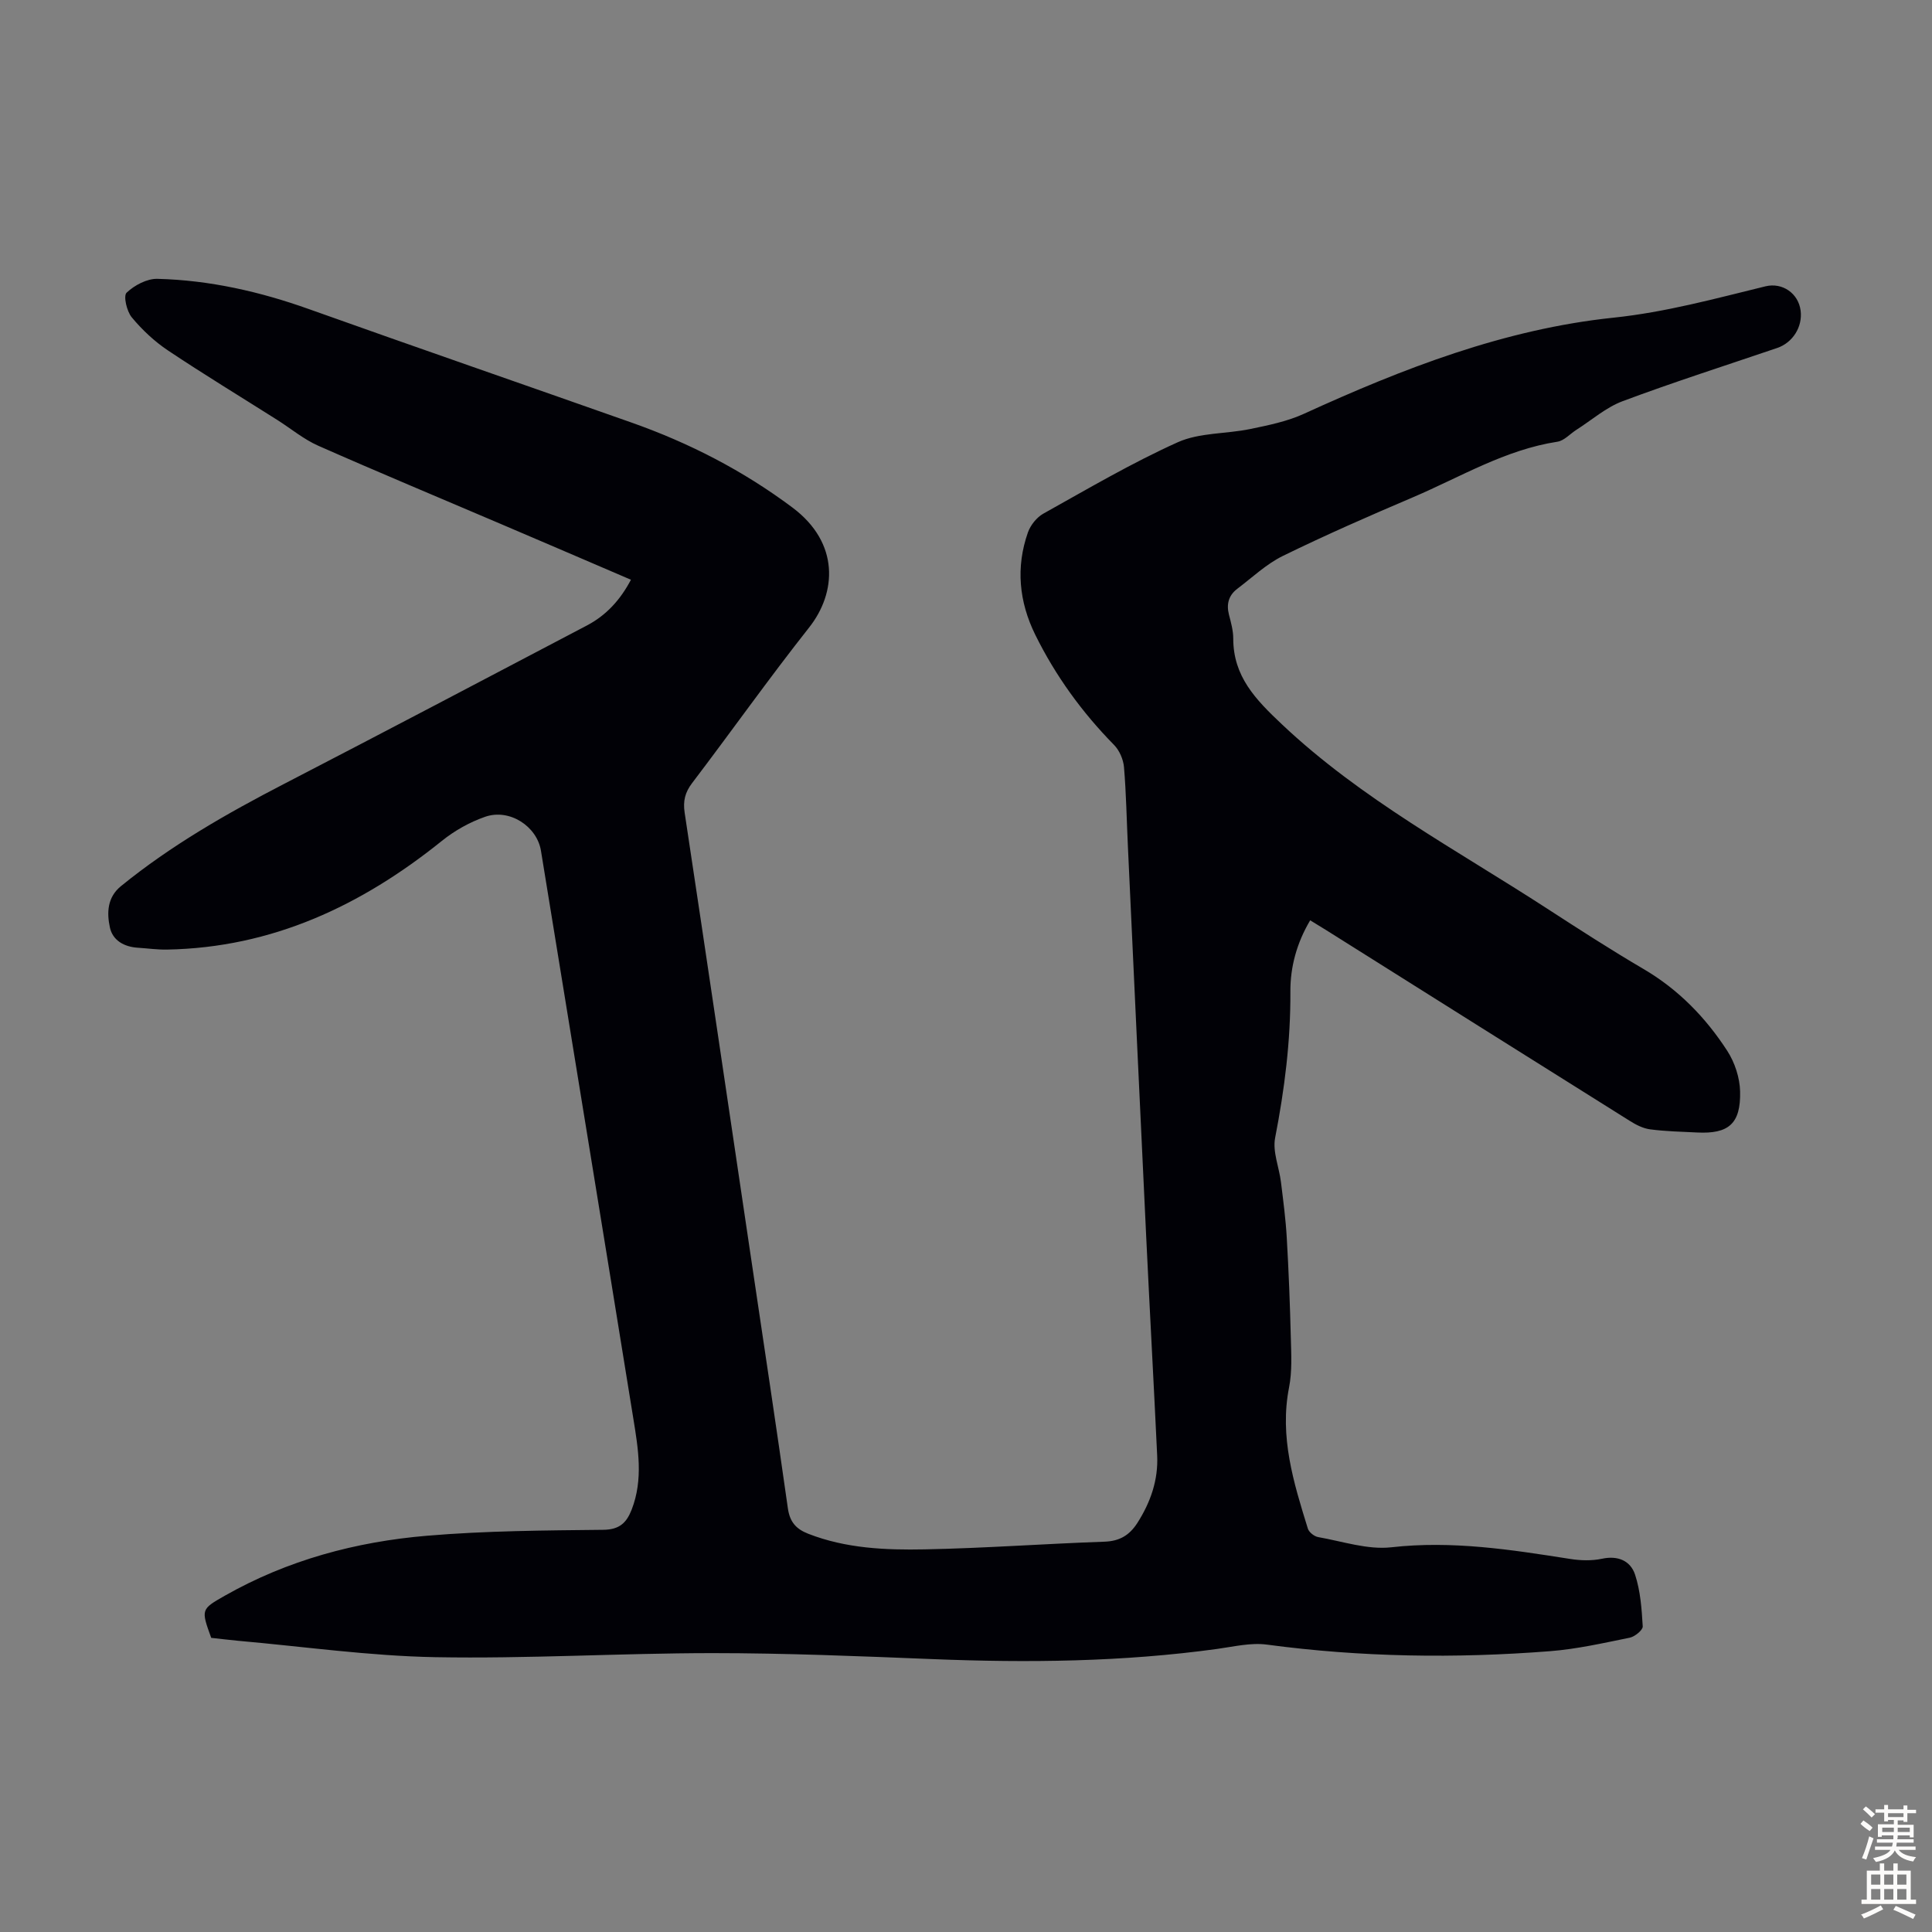 <svg enable-background="new 0 0 400 400" viewBox="0 0 400 400" xmlns="http://www.w3.org/2000/svg"><rect x="0" y="0" width="400" height="400" fill="#808080" stroke="none"/><path d="m43.73 339.1c-2.13-5.89-2.14-5.91 2.86-8.75 12.97-7.36 27.11-11.15 41.8-12.39 12.13-1.03 24.35-1.1 36.53-1.23 3.36-.04 4.8-1.47 5.86-4.18 2.43-6.26 1.36-12.6.34-18.88-6.33-39.19-12.75-78.36-19.12-117.53-.82-5.05-6.5-8.8-11.57-7.03-3.19 1.11-6.32 2.87-8.95 4.99-16.66 13.4-35.12 22.1-56.88 22.5-2.01.04-4.02-.25-6.03-.38-2.85-.17-5.24-1.5-5.82-4.21-.65-3.02-.56-6.23 2.31-8.56 10.39-8.45 21.92-15.03 33.77-21.16 20.94-10.84 41.8-21.82 62.68-32.79 3.96-2.08 6.89-5.24 9.12-9.47-9.15-3.93-18.15-7.8-27.16-11.64-12.54-5.36-25.12-10.6-37.59-16.11-3.02-1.34-5.65-3.55-8.48-5.34-7.55-4.78-15.19-9.42-22.62-14.38-2.8-1.87-5.36-4.28-7.51-6.87-1.03-1.25-1.76-4.43-1.06-5.09 1.62-1.54 4.21-2.92 6.37-2.87 10.8.27 21.23 2.64 31.42 6.28 22.21 7.92 44.49 15.62 66.73 23.47 11.98 4.23 23.12 9.95 33.36 17.62 9.76 7.31 9.14 17.6 3.42 24.83-8.32 10.53-16.08 21.5-24.21 32.19-1.48 1.95-1.91 3.72-1.55 6.14 4.68 30.96 9.25 61.94 13.85 92.91 2.53 17.04 5.11 34.06 7.52 51.11.4 2.81 1.68 4.28 4.22 5.27 7.79 3.04 15.98 3.39 24.12 3.23 12.41-.24 24.8-1.16 37.21-1.59 3.16-.11 5.19-1.35 6.83-3.91 2.72-4.28 4.32-8.87 4.08-13.94-.71-15.09-1.55-30.17-2.27-45.26-1.29-26.94-2.54-53.88-3.79-80.83-.26-5.48-.35-10.97-.81-16.43-.14-1.59-.94-3.45-2.05-4.58-6.65-6.77-12.14-14.34-16.33-22.84-3.35-6.81-4.05-13.95-1.51-21.17.53-1.5 1.82-3.12 3.2-3.89 9.18-5.12 18.27-10.48 27.83-14.78 4.5-2.02 10.02-1.7 15.01-2.74 3.77-.78 7.66-1.57 11.13-3.16 20.53-9.38 41.49-17.53 64.08-19.89 10.78-1.13 21.05-3.95 31.45-6.49 3.48-.85 6.82 1.43 7.28 5.03.43 3.35-1.62 6.63-4.84 7.73-10.68 3.63-21.44 7.07-32.01 11.02-3.45 1.29-6.41 3.92-9.59 5.94-1.3.83-2.51 2.23-3.9 2.45-10.84 1.66-20.1 7.32-29.93 11.51-9.04 3.85-18.06 7.8-26.89 12.12-3.45 1.69-6.37 4.47-9.48 6.83-1.77 1.34-2.28 3.15-1.72 5.34.42 1.62.89 3.29.89 4.94 0 7.87 4.62 12.62 10.04 17.74 16.46 15.55 36.28 26.06 55 38.22 6.57 4.26 13.15 8.51 19.9 12.47 7.24 4.24 12.88 10.06 17.35 16.96 1.55 2.4 2.59 5.57 2.65 8.41.15 6.69-2.39 8.81-8.92 8.48-3.24-.16-6.5-.23-9.7-.65-1.47-.19-2.95-.95-4.23-1.76-20.95-13.12-41.86-26.29-62.79-39.45-1.03-.65-2.08-1.28-3.37-2.07-2.77 4.66-4.13 9.63-4.1 14.77.06 10.23-1.21 20.25-3.16 30.28-.55 2.86.83 6.08 1.21 9.15.47 3.83.98 7.66 1.2 11.51.4 6.9.67 13.8.84 20.71.09 3.42.29 6.95-.36 10.27-2.02 10.25.94 19.74 3.89 29.26.23.75 1.33 1.61 2.14 1.75 5.03.88 10.23 2.66 15.13 2.11 12.57-1.42 24.75.48 37.02 2.41 2.16.34 4.49.41 6.61-.04 3.33-.72 5.9.45 6.84 3.28 1.12 3.4 1.38 7.13 1.59 10.73.04.75-1.63 2.12-2.7 2.34-5.47 1.11-10.96 2.36-16.5 2.79-19.57 1.53-39.11 1.25-58.61-1.36-3.33-.45-6.87.42-10.28.89-19.58 2.7-39.23 2.9-58.94 2.11-15.2-.61-30.41-1.24-45.61-1.24-19.13.01-38.26 1.19-57.37.84-13.61-.25-27.18-2.19-40.77-3.39-1.89-.18-3.77-.41-5.6-.61z" fill="#010106"/><g fill="#fcfbfa"><path d="m385.2 377.6.6-.7c.6.4 1.3.9 1.9 1.5l-.6.7c-.8-.5-1.4-1-1.9-1.5zm.3 7.1c.6-1.4 1.1-2.9 1.5-4.5.3.1.6.3.9.4-.5 1.4-1 2.9-1.5 4.4zm.2-10.1.6-.6c.7.5 1.3 1.1 1.9 1.6l-.7.7c-.6-.6-1.2-1.2-1.8-1.7zm8.4-.8h.8v.9h1.8v.7h-1.8v1.8h-.8v-.3h-1.2v.9h3.3v2.6h-.8v-.4h-2.5c0 .3 0 .6-.1.8h3.4v.7h-3.5c0 .3-.1.6-.1.8h4v.7h-3.5c.7.9 1.9 1.3 3.6 1.5-.2.2-.4.5-.6.9-1.9-.3-3.2-1.1-3.8-2.3-.5 1.1-1.8 2-3.9 2.4-.2-.3-.4-.5-.6-.8 1.9-.4 3.1-.9 3.6-1.7h-3.2v-.7h3.5c.1-.2.1-.5.2-.8h-3.3v-.7h3.4c0-.2 0-.5 0-.8h-2.4v.3h-.8v-2.6h3.3v-.9h-1.2v.3h-.8v-1.8h-1.8v-.7h1.8v-.9h.8v.9h3.2zm-4.4 5.5h2.4c0-.3 0-.6 0-.9h-2.4zm1.2-3.1h3.2v-.8h-3.2zm4.4 2.2h-2.4v.9h2.5v-.9z"/><path d="m389.2 385.8h.9v1.5h1.9v-1.5h.9v1.5h2.7v6h1.1v.9h-11.3v-.9h1.1v-6h2.7zm.2 8.7.5.8c-1.2.6-2.5 1.3-4 1.9-.2-.3-.3-.6-.6-.8 1.6-.6 3-1.3 4.1-1.9zm-2-4.3h1.9v-2.1h-1.9zm0 3.1h1.9v-2.2h-1.9zm2.7-3.1h1.9v-2.1h-1.9zm0 3.1h1.9v-2.2h-1.9zm2.4 1.3c1.4.6 2.7 1.2 4.1 1.8l-.5.9c-1.5-.7-2.8-1.4-4.1-1.9zm2.2-6.5h-1.9v2.1h1.9zm-1.9 5.2h1.9v-2.2h-1.9z"/></g></svg>